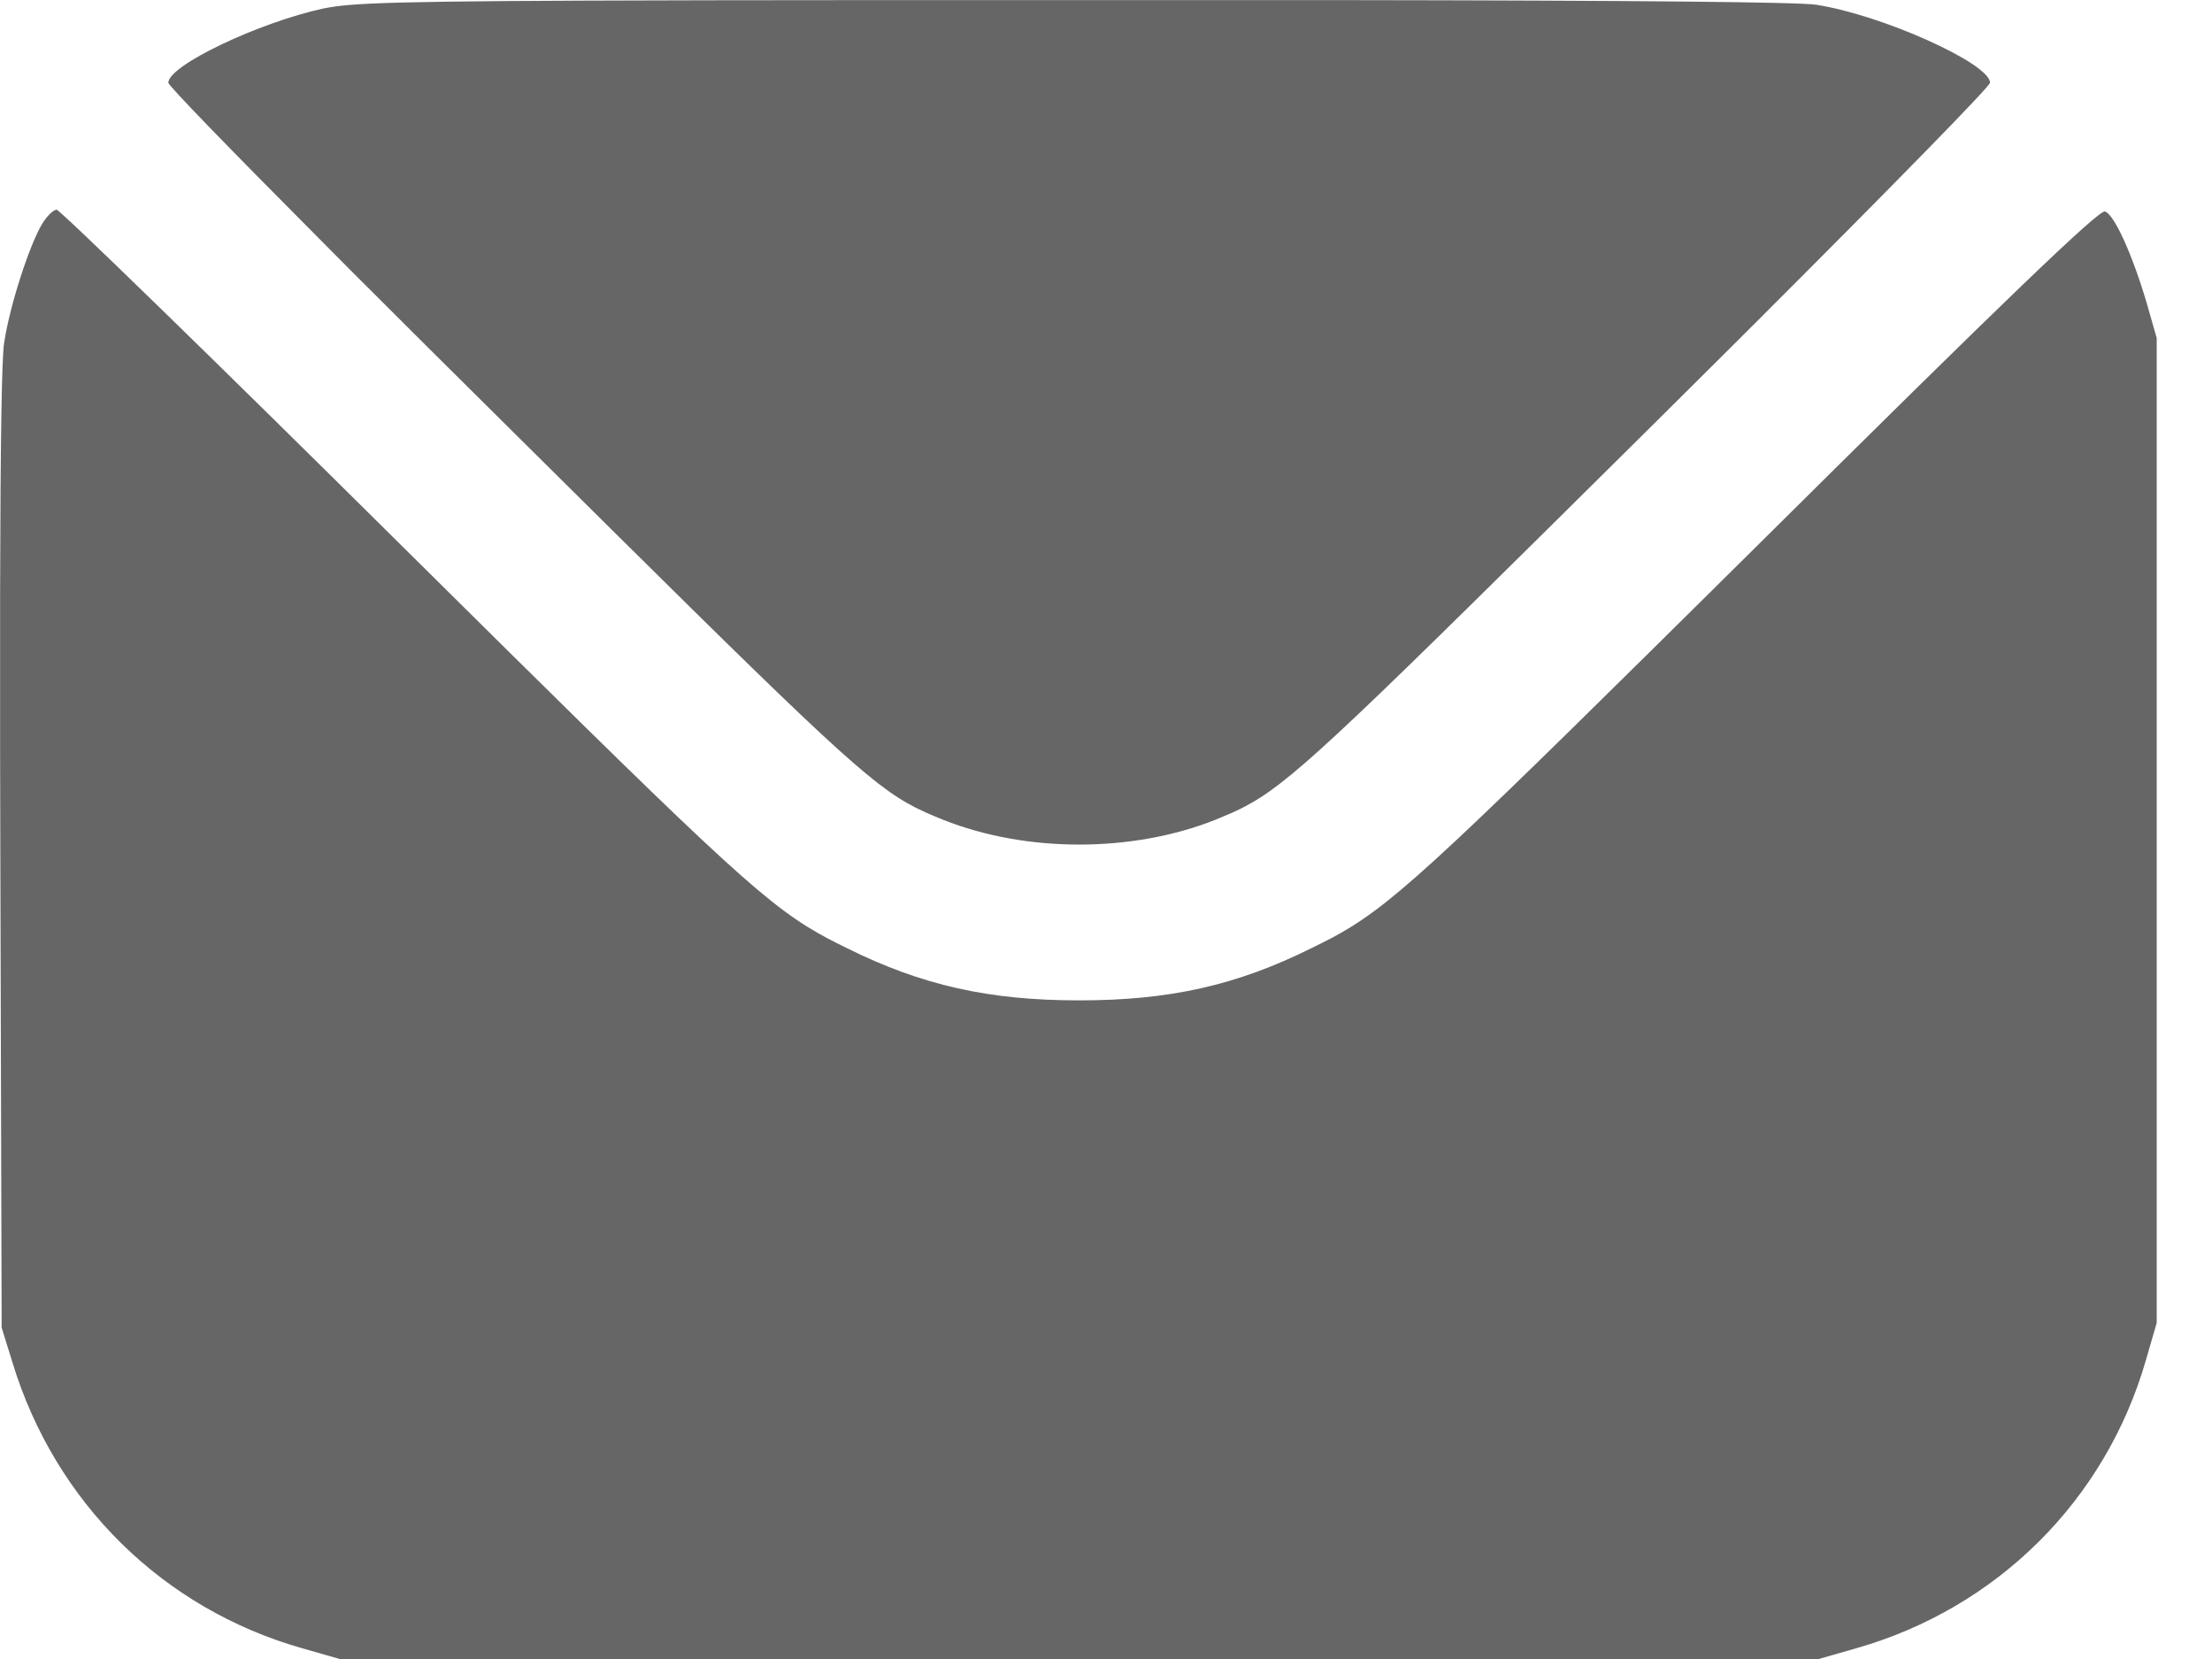 <?xml version="1.0" encoding="UTF-8"?>
<svg width="20px" height="15px" viewBox="0 0 20 15" version="1.1" xmlns="http://www.w3.org/2000/svg" xmlns:xlink="http://www.w3.org/1999/xlink">
    <title>5674FD28-91F0-46F8-8E5C-2DA446F8DF70@1x</title>
    <g id="Page-1" stroke="none" stroke-width="1" fill="none" fill-rule="evenodd">
        <g id="Footer-design-(Updated)" transform="translate(-1273, -289)" fill="#666666">
            <g id="Group-3" transform="translate(1273, 100)">
                <path d="M0.512,190.896 C0.542,190.896 1.951,192.267 3.645,193.947 C6.384,196.66 6.877,197.141 7.393,197.435 L7.478,197.482 C7.535,197.512 7.593,197.541 7.656,197.572 C8.336,197.91 8.943,198.045 9.758,198.045 C10.573,198.045 11.18,197.91 11.859,197.572 C11.922,197.541 11.981,197.512 12.038,197.482 L12.122,197.436 C12.639,197.142 13.132,196.663 15.879,193.943 C18.146,191.693 18.982,190.891 19.033,190.912 C19.118,190.942 19.279,191.301 19.407,191.731 L19.5,192.056 L19.5,200.961 L19.402,201.299 C19.037,202.565 18.057,203.54 16.783,203.903 L16.444,204 L3.072,204 L2.732,203.903 C1.471,203.544 0.499,202.586 0.113,201.32 L0.015,201.004 L0.003,196.699 C0.002,196.389 0.001,196.095 0.001,195.817 L0.001,194.337 C0.004,192.972 0.016,192.234 0.037,192.103 C0.087,191.765 0.266,191.216 0.38,191.026 C0.423,190.955 0.482,190.896 0.512,190.896 Z M12.096,189.001 C14.826,189.004 16.277,189.019 16.422,189.043 C17.021,189.136 17.993,189.575 17.993,189.748 C17.993,189.781 17.115,190.677 15.887,191.904 L15.559,192.231 C15.336,192.453 15.103,192.684 14.864,192.921 C12.278,195.483 11.727,196.026 11.313,196.261 L11.243,196.299 C11.232,196.305 11.22,196.311 11.209,196.316 L11.139,196.349 C11.091,196.37 11.042,196.39 10.989,196.412 C10.237,196.711 9.278,196.711 8.527,196.412 C8.473,196.39 8.424,196.37 8.377,196.349 L8.307,196.316 C8.295,196.311 8.284,196.305 8.272,196.299 L8.202,196.261 C7.788,196.026 7.238,195.483 4.655,192.921 C4.118,192.39 3.612,191.886 3.17,191.444 L2.886,191.158 C2.062,190.33 1.522,189.774 1.522,189.748 C1.522,189.591 2.342,189.203 2.923,189.077 C3.179,189.026 3.484,189.008 6.209,189.003 L6.637,189.002 C6.711,189.002 6.787,189.002 6.865,189.002 L7.875,189.001 C7.967,189.001 8.059,189.001 8.154,189.001 Z" id="Combined-Shape"></path>
            </g>
        </g>
    </g>
</svg>